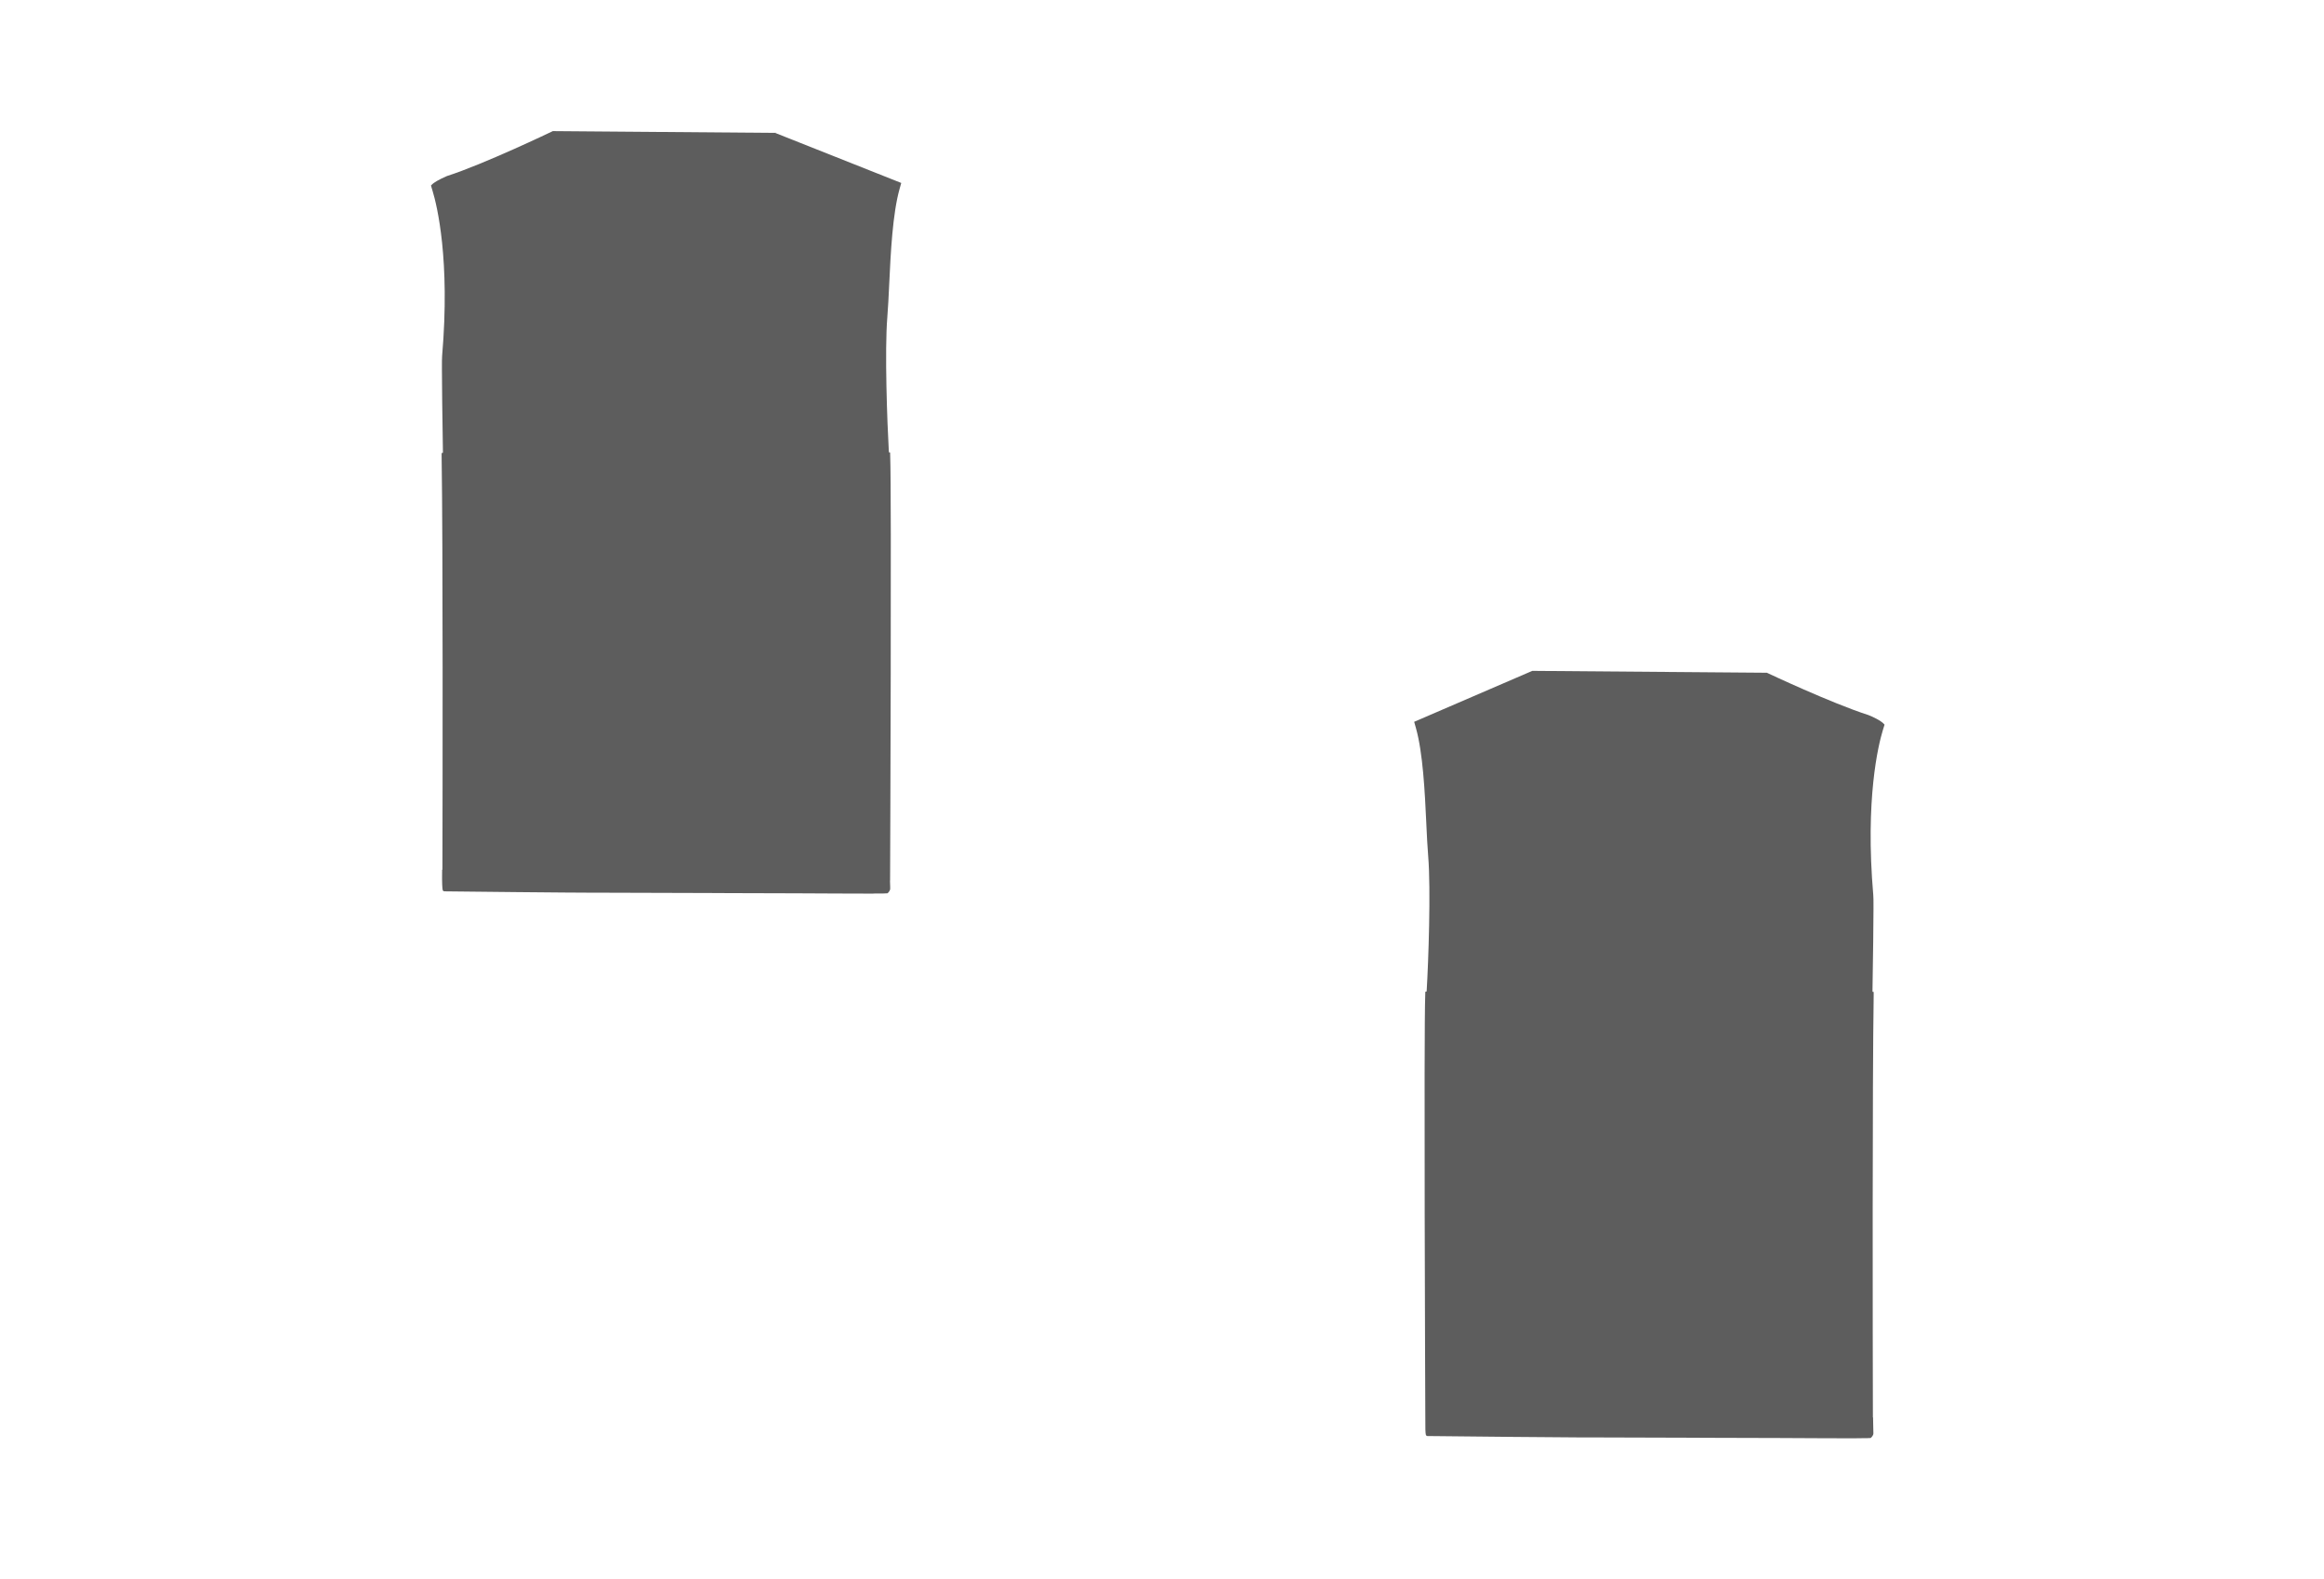 <?xml version="1.0" encoding="utf-8"?>
<!-- Generator: Adobe Illustrator 25.0.0, SVG Export Plug-In . SVG Version: 6.00 Build 0)  -->
<svg version="1.1" id="圖層_1" xmlns="http://www.w3.org/2000/svg" xmlns:xlink="http://www.w3.org/1999/xlink" x="0px" y="0px"
	 viewBox="0 0 2353.3 1599.2" style="enable-background:new 0 0 2353.3 1599.2;" xml:space="preserve">
<style type="text/css">
	.st0{fill:#5D5D5D;}
</style>
<path class="st0" d="M785.2,134.6l-225-1.8l-0.5,0l-0.3,0.2c-0.6,0.3-69.8,33.5-107.1,45.4l-0.1,0.1c-7.6,3.3-12.9,6.3-15.2,8.8
	l-0.6,0.6l1.7,5.7c4.4,14.5,17.9,69.4,9.6,166.9l0,0.1c-0.2,1.5-0.2,6.1-0.2,13.7c0,16.1,0.4,44,1,82.7l0,1.6l-1.3,0.3v3.1
	c1.4,90,1,342.7,0.8,418.1v0.8h-0.3l0,1.5c-0.2,12,0.2,17.8,0.6,19.1l0.1,0.4l0.3,0.3c0.2,0.2,0.6,0.6,1.3,0.6
	c13.5,0.2,128.6,1.4,154.2,1.4h12.9c16.7,0,56,0.2,101.5,0.3l19.7,0.1c23.2,0.1,46.9,0.2,68.7,0.2c14.3,0.1,27.8,0.1,39.8,0.2
	c13.4,0.1,24.7,0.1,33.6,0.1c1.2,0,2.3,0,3.4,0l1.9-0.1c7.7,0,11.4,0,12.6-0.2l0.5-0.1l0.3-0.3c0.6-0.6,2.3-2.3,2.3-4.3
	c0-0.2,0-0.8,0-1.8c0-1.4-0.1-3.5-0.2-6.3l0.1-0.4l0-0.2c0.1-20,1.6-392,0.1-429.9l-0.1-3.2l-1.2-0.2l-0.1-1.5v0
	c-1.6-28.1-4.3-101.3-1.5-135.4c0.8-9.4,1.3-21,1.9-33.2c1.5-31.9,3.4-71.6,10.6-97l1.6-5.7l-127.2-50.5L785.2,134.6z"/>
<path class="st0" d="M1908.3,734l-0.5-0.6c-3.1-3.6-12.2-7.8-15.5-9l-0.7-0.3l-0.1,0c-37.5-12.1-101.3-42.2-101.9-42.5l-0.5-0.2
	l-237-1.9h-0.5L1432,731.1l1.7,6c7.2,25.4,9.1,65.1,10.6,97l0,0.3c0.6,12.1,1.1,23.6,1.9,32.9c2.8,34.1,0.2,107.3-1.5,135.4
	l-0.1,1.5l-1.3,0.3l-0.1,3.2c-1.5,38.4,0,409.9,0.1,429.9v0.4c-0.1,8.2,0.1,13.6,0.5,15.1c0.2,0.8,0.9,1.4,1.7,1.4
	c0.2,0,4.2,0,10.8,0.1c30,0.3,121.3,1.3,143.6,1.3h12.8c16.5,0,55.4,0.2,100.5,0.3l17.8,0.1h2.1c23.6,0.1,47.7,0.2,69.8,0.2
	c14.1,0.1,27.4,0.1,39.2,0.2c13.5,0.1,25,0.1,33.8,0.1c1.2,0,2.3,0,3.3,0l2-0.1c7.9,0,11.5,0,12.7-0.2l0.5-0.1l0.3-0.3
	c0.6-0.6,2.3-2.3,2.3-4.3c0-1-0.2-11.5-0.3-14.6l0-1.5h-0.2v-4.5c-0.2-76.5-0.6-332.9,0.8-423.4v-3.1l-1.2-0.2l0-1.7v0
	c0.6-38.4,1-66.1,1-82.3c0-8.2,0-12.3-0.2-13.6l0-0.1c-8.4-97.6,5.2-152.5,9.6-167L1908.3,734z"/>
</svg>
